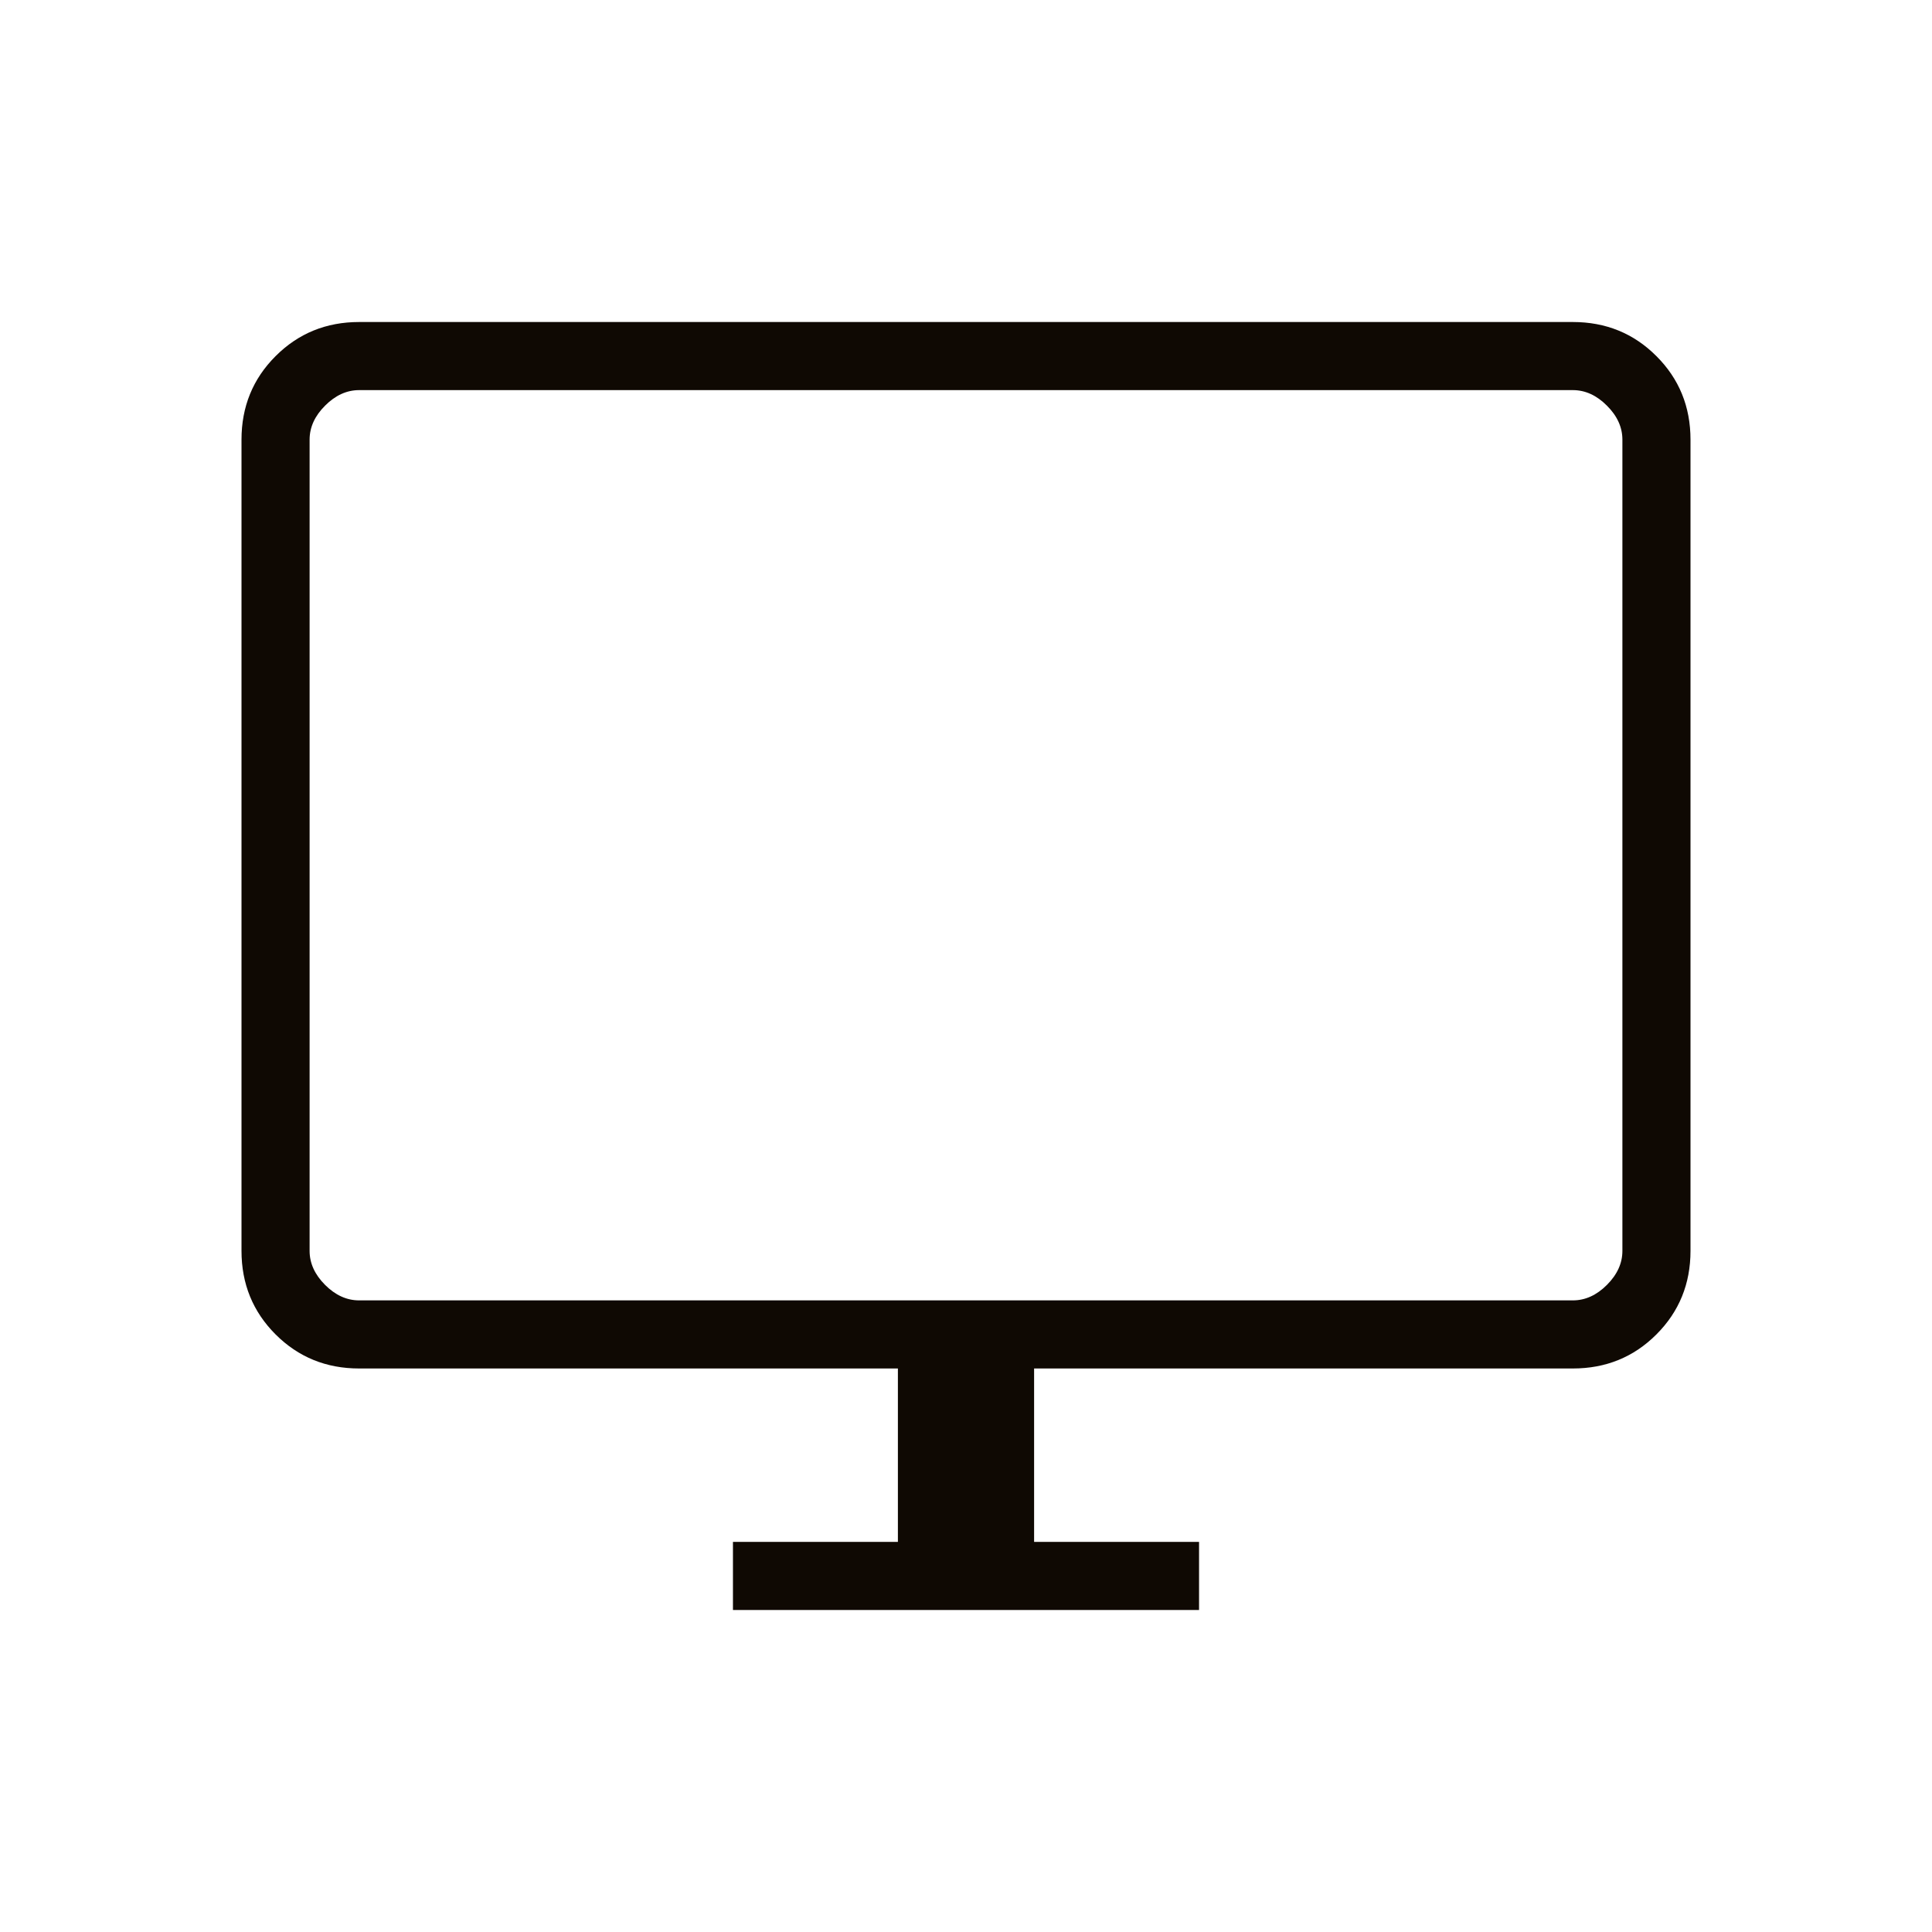 <svg width="40" height="40" viewBox="0 0 40 40" fill="none" xmlns="http://www.w3.org/2000/svg">
<mask id="mask0_490_16433" style="mask-type:alpha" maskUnits="userSpaceOnUse" x="0" y="0" width="40" height="40">
<rect width="40" height="40" fill="#D9D9D9"/>
</mask>
<g mask="url(#mask0_490_16433)">
<path d="M15.175 33.333V31.923H18.59V28.333H7.436C6.753 28.333 6.177 28.098 5.706 27.628C5.235 27.157 5 26.58 5 25.898V9.103C5 8.42 5.235 7.843 5.706 7.373C6.177 6.902 6.753 6.667 7.436 6.667H32.564C33.247 6.667 33.824 6.902 34.294 7.373C34.765 7.843 35 8.42 35 9.103V25.898C35 26.58 34.765 27.157 34.294 27.628C33.824 28.098 33.247 28.333 32.564 28.333H21.41V31.923H24.825V33.333H15.175ZM7.436 26.923H32.564C32.821 26.923 33.056 26.816 33.269 26.603C33.483 26.389 33.59 26.154 33.59 25.898V9.103C33.59 8.846 33.483 8.611 33.269 8.398C33.056 8.184 32.821 8.077 32.564 8.077H7.436C7.179 8.077 6.944 8.184 6.731 8.398C6.517 8.611 6.41 8.846 6.41 9.103V25.898C6.41 26.154 6.517 26.389 6.731 26.603C6.944 26.816 7.179 26.923 7.436 26.923Z" fill="#0F0903"/>
</g>
</svg>

